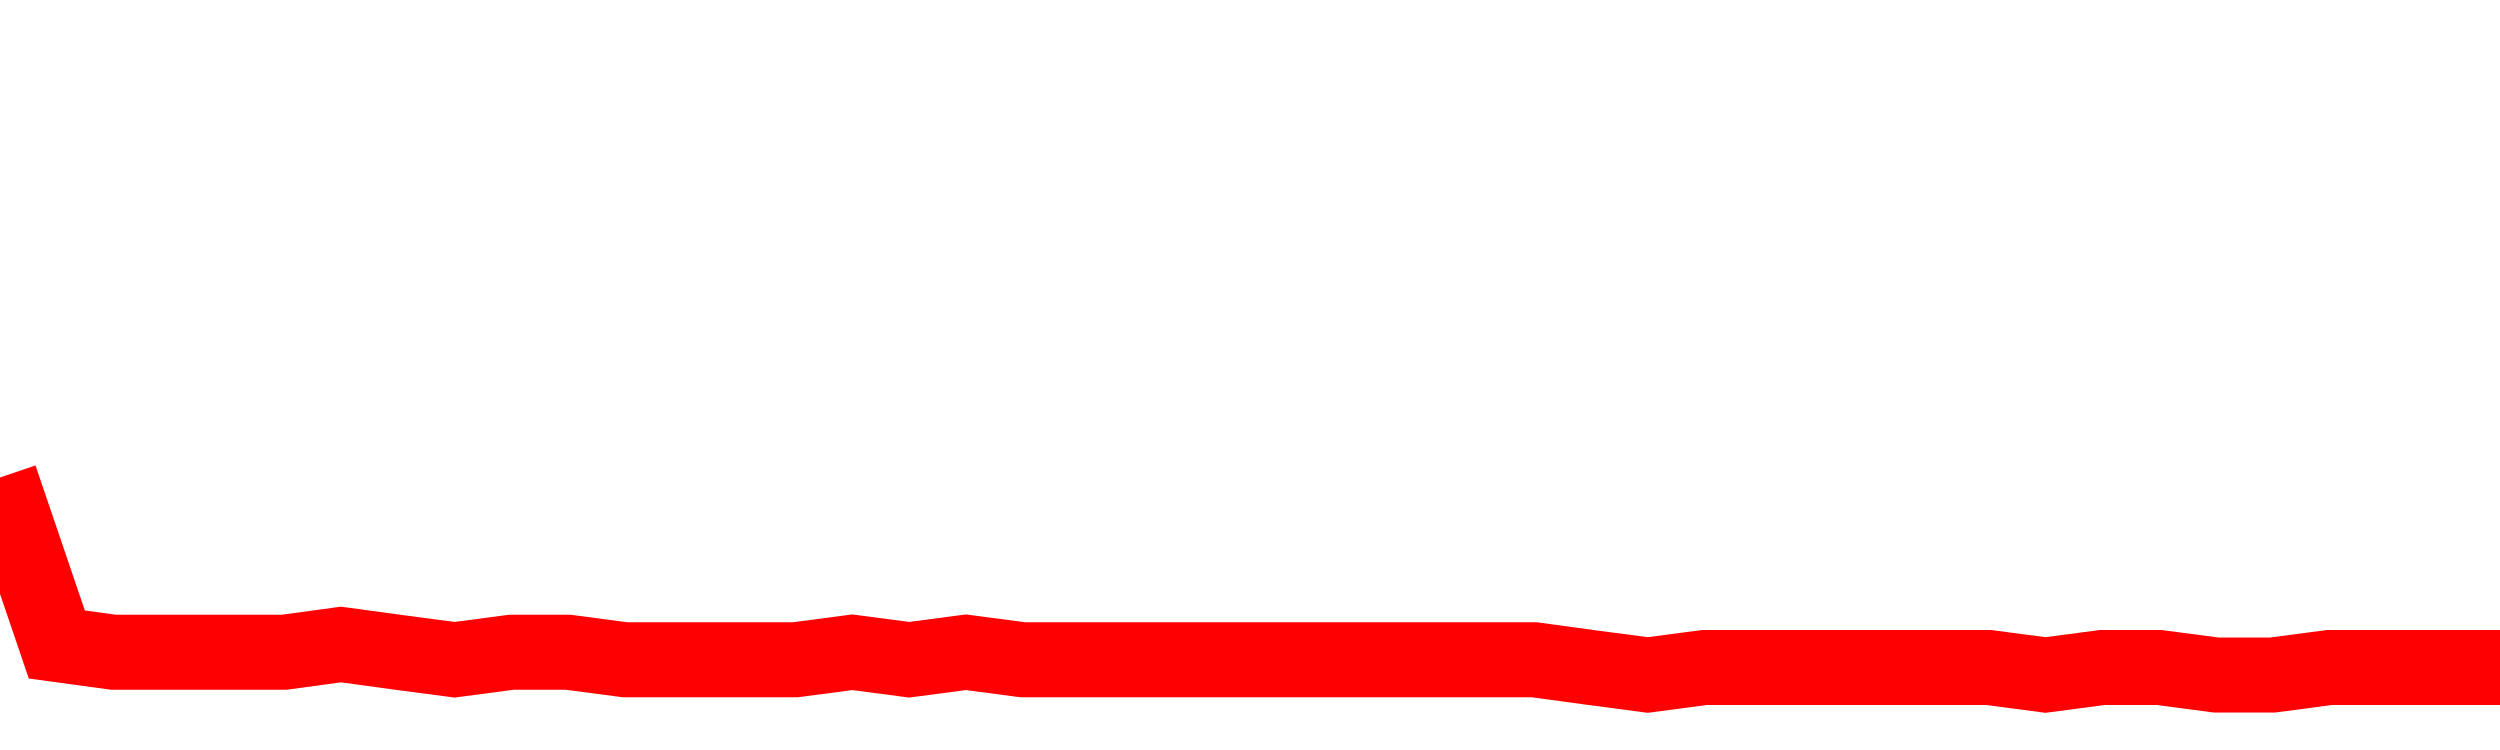 <svg xmlns="http://www.w3.org/2000/svg" xmlns:xlink="http://www.w3.org/1999/xlink" viewBox="0 0 100 30" class="ranking"><path  class="rline" d="M 0 19.1 L 0 19.1 L 2.273 25.78 L 4.545 26.09 L 6.818 26.09 L 9.091 26.09 L 11.364 26.09 L 13.636 25.78 L 15.909 26.09 L 18.182 26.39 L 20.455 26.09 L 22.727 26.09 L 25 26.39 L 27.273 26.39 L 29.545 26.39 L 31.818 26.39 L 34.091 26.09 L 36.364 26.39 L 38.636 26.09 L 40.909 26.39 L 43.182 26.39 L 45.455 26.39 L 47.727 26.39 L 50 26.39 L 52.273 26.39 L 54.545 26.39 L 56.818 26.39 L 59.091 26.39 L 61.364 26.39 L 63.636 26.7 L 65.909 27 L 68.182 26.7 L 70.455 26.7 L 72.727 26.7 L 75 26.7 L 77.273 26.7 L 79.545 26.7 L 81.818 27 L 84.091 26.7 L 86.364 26.7 L 88.636 27 L 90.909 27 L 93.182 26.7 L 95.455 26.7 L 97.727 26.7 L 100 26.7" fill="none" stroke-width="3" stroke="red"></path></svg>